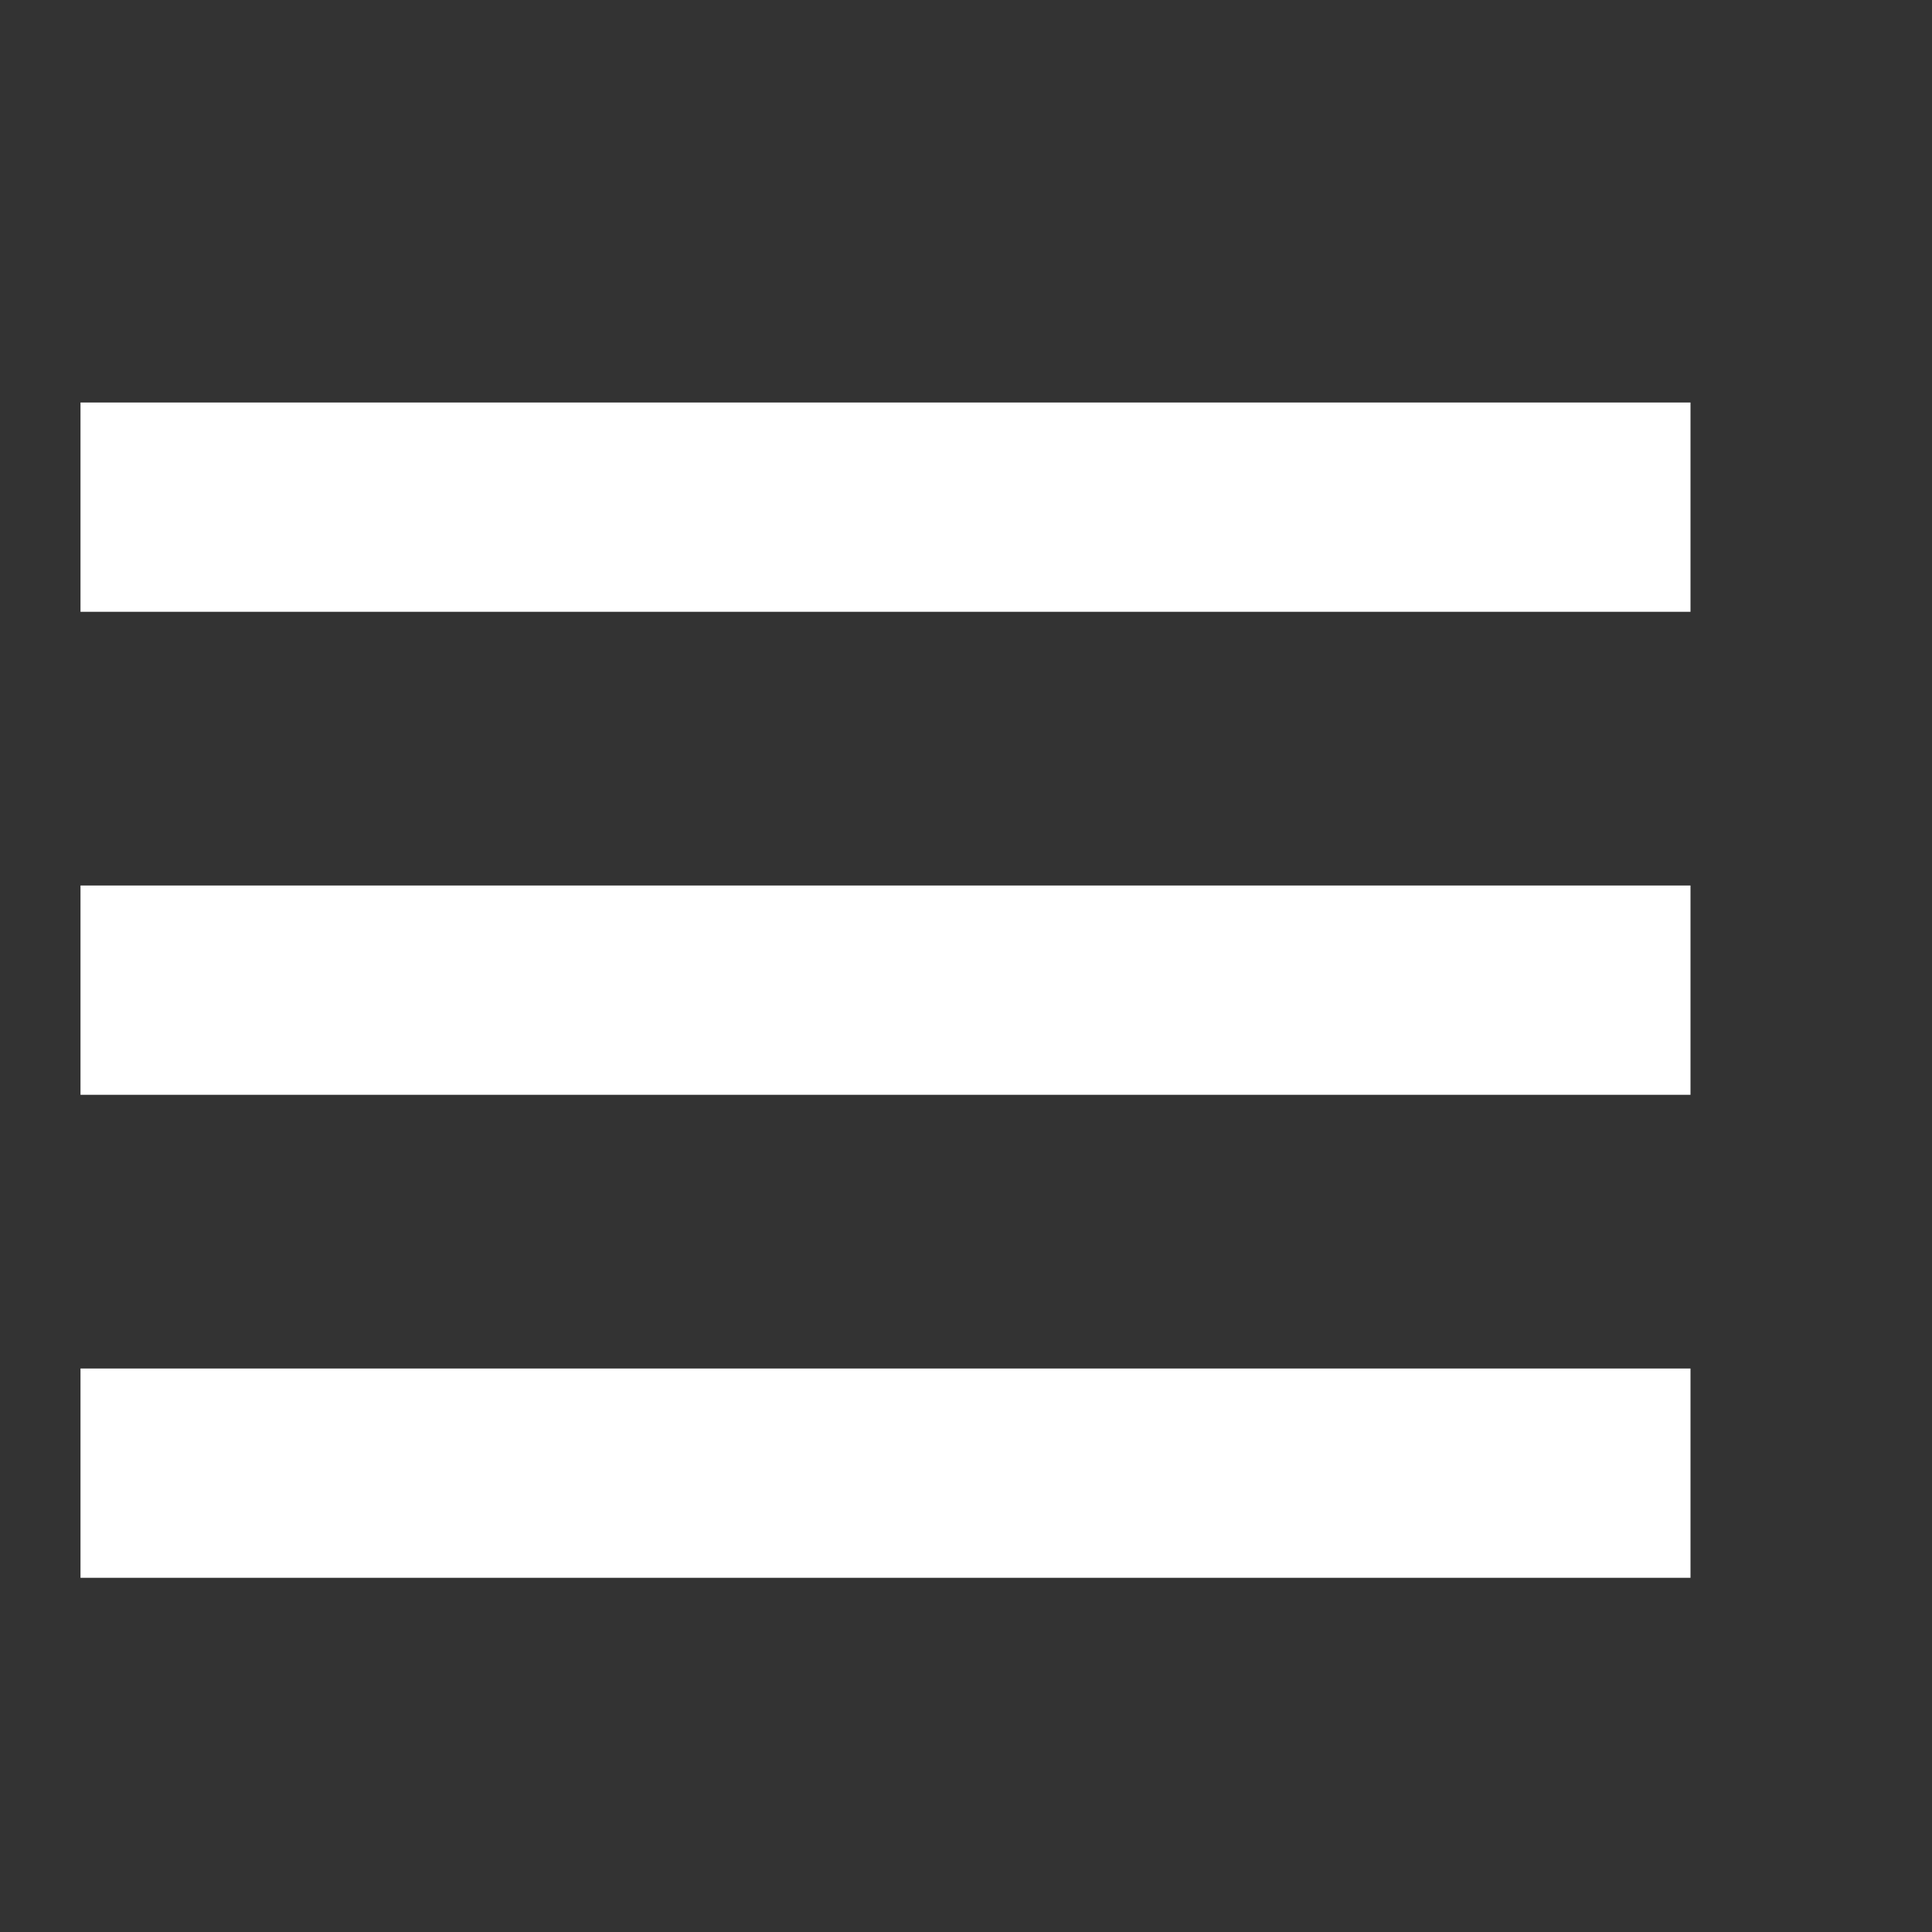 <?xml version="1.0" ?>

<svg width="800px" height="800px" viewBox="0 0 12 12" enable-background="new 0 0 12 12" id="Слой_1" version="1.1" xml:space="preserve" xmlns="http://www.w3.org/2000/svg" xmlns:xlink="http://www.w3.org/1999/xlink">

<rect x="0" y="0" width="12" height="12" fill="#333333" stroke="none"/>

<g>

<rect fill="#FFFFFF" height="1.3" width="10" x="0.5" y="5.5"/>

<rect fill="#FFFFFF" height="1.3" width="10" x="0.5" y="2.5"/>

<rect fill="#FFFFFF" height="1.3" width="10" x="0.5" y="8.5"/>

</g>

</svg>